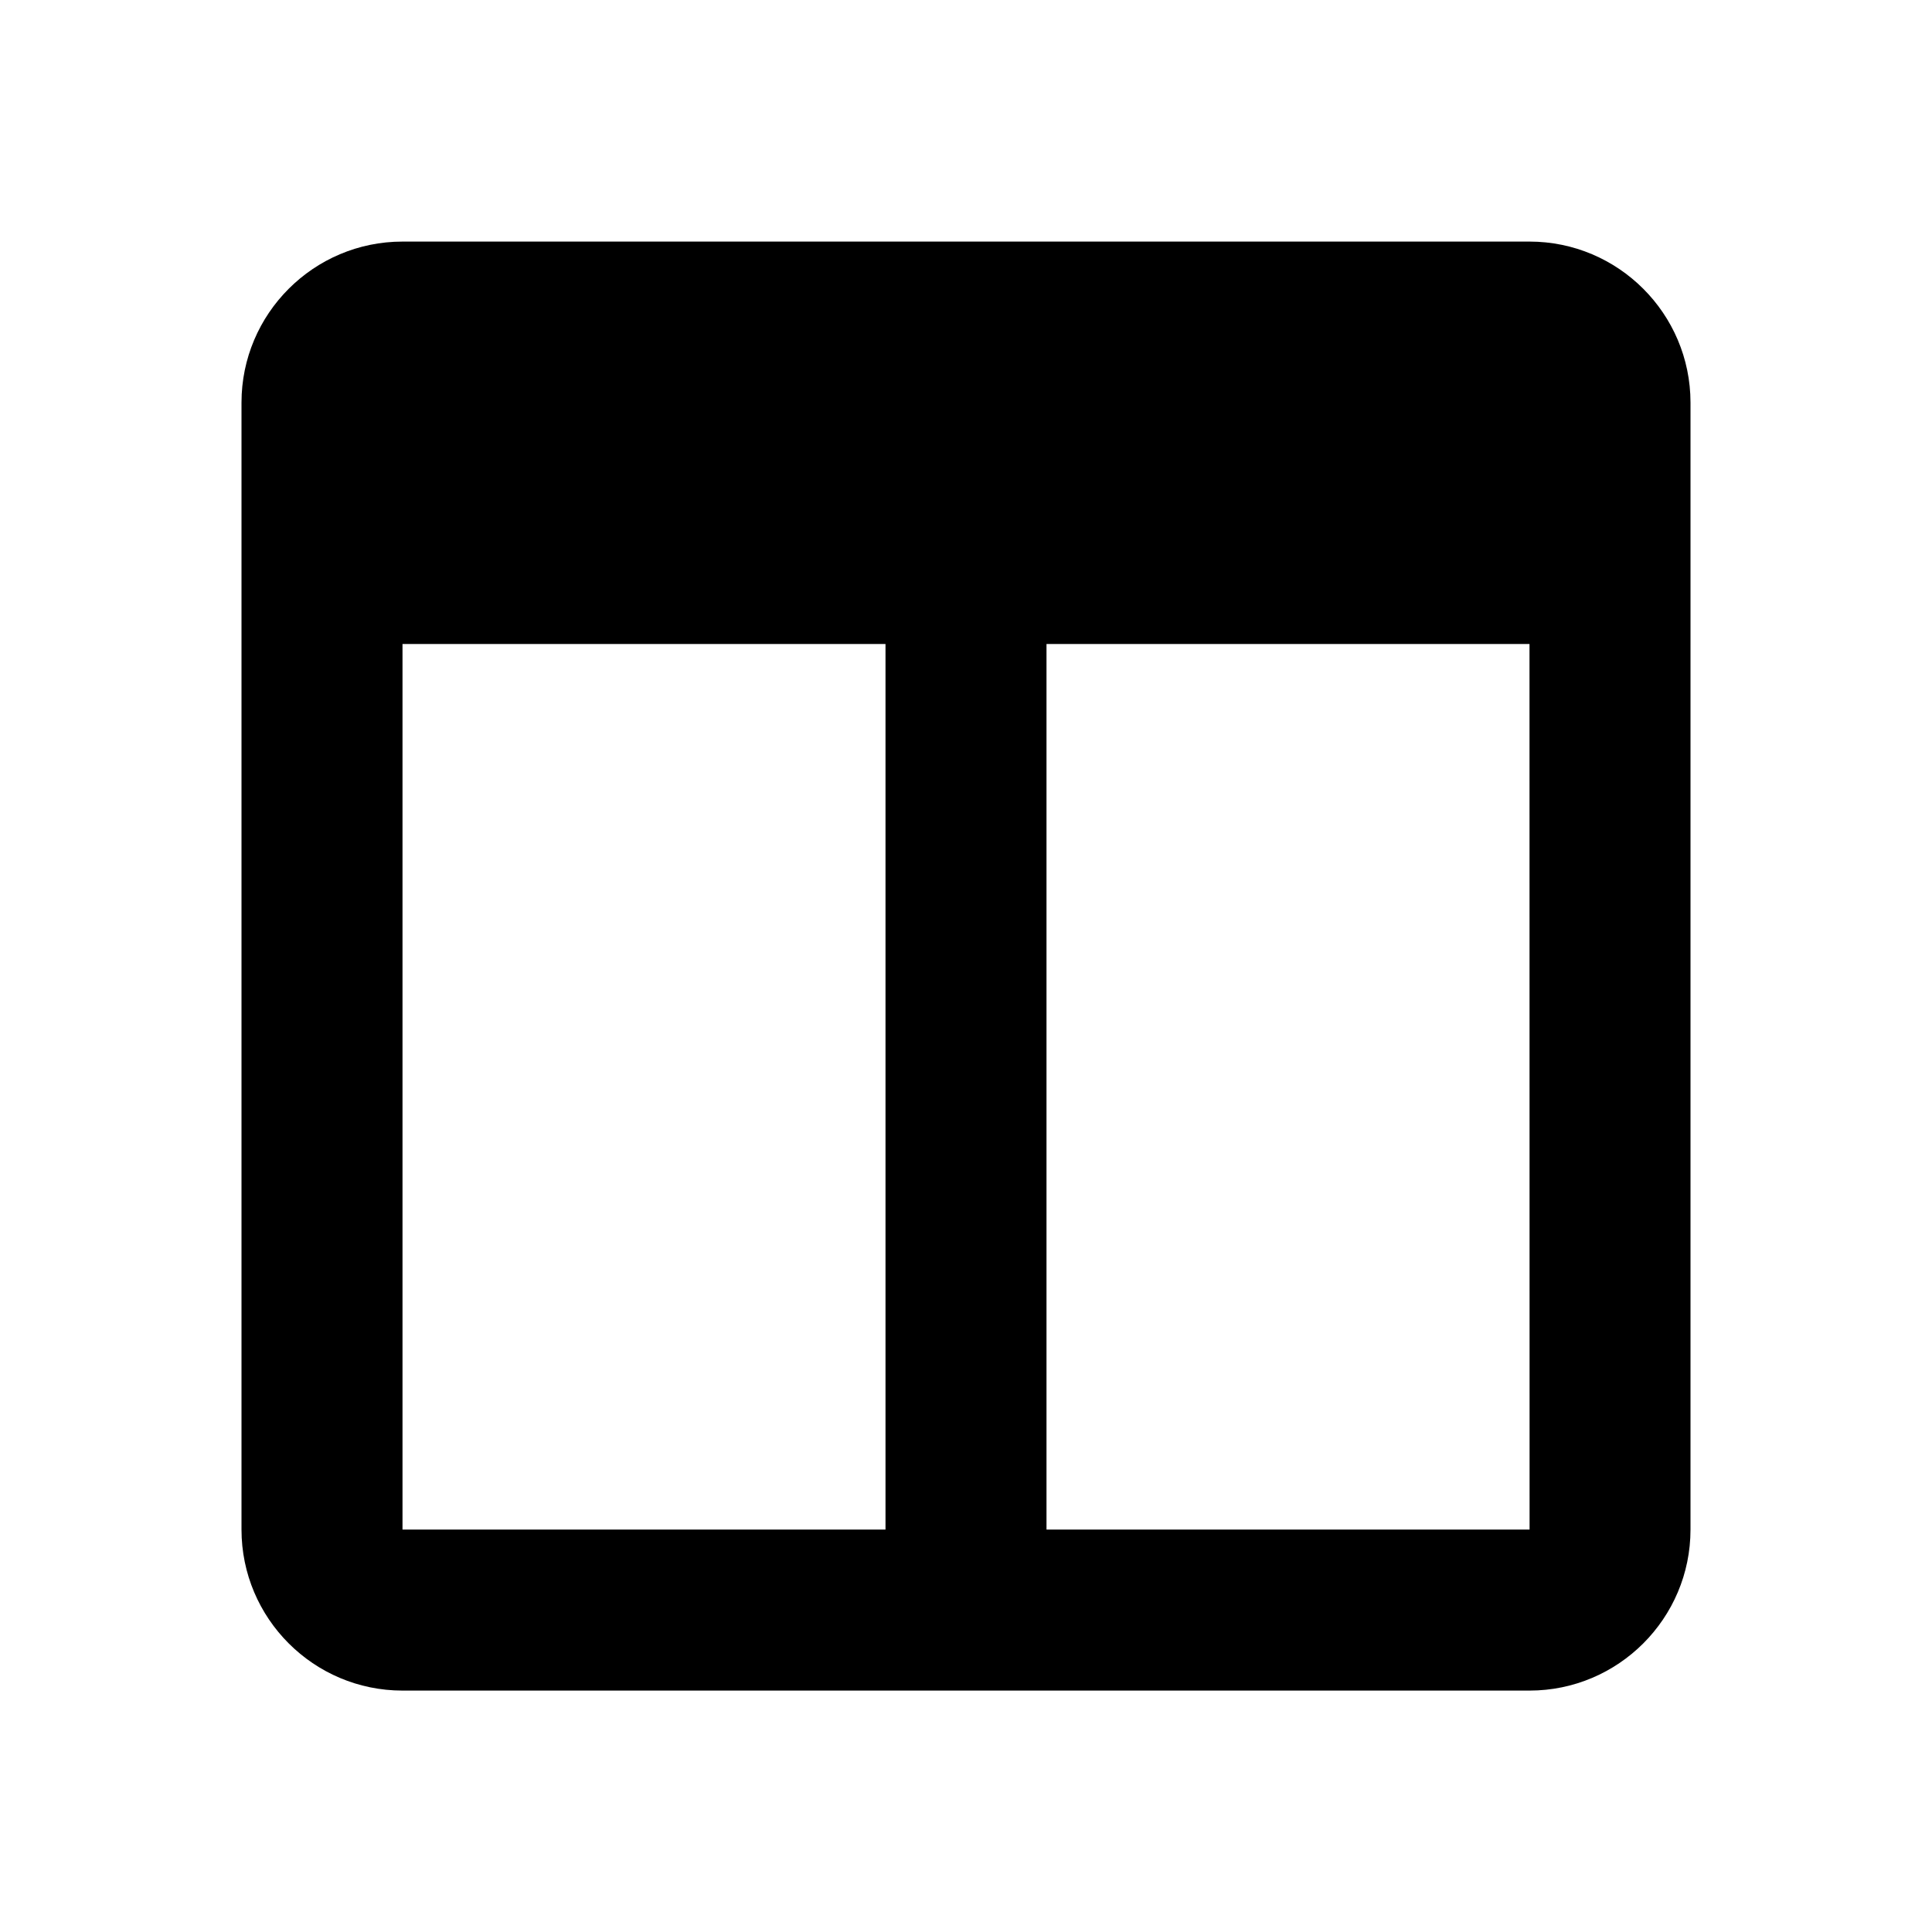 <svg xmlns="http://www.w3.org/2000/svg" width="24" height="24" viewBox="0 0 24 24"><path d="M5,21.001h14c1.103,0,2-0.897,2-2V8V7V6V5.001V5l0,0c-0.001-1.103-0.898-1.999-2-1.999H5c-1.103,0-2,0.897-2,2v14 C3,20.104,3.897,21.001,5,21.001z M5,19.001V8h6v11.001H5z M19.001,19.001H13V8h6L19.001,19.001z"/></svg>